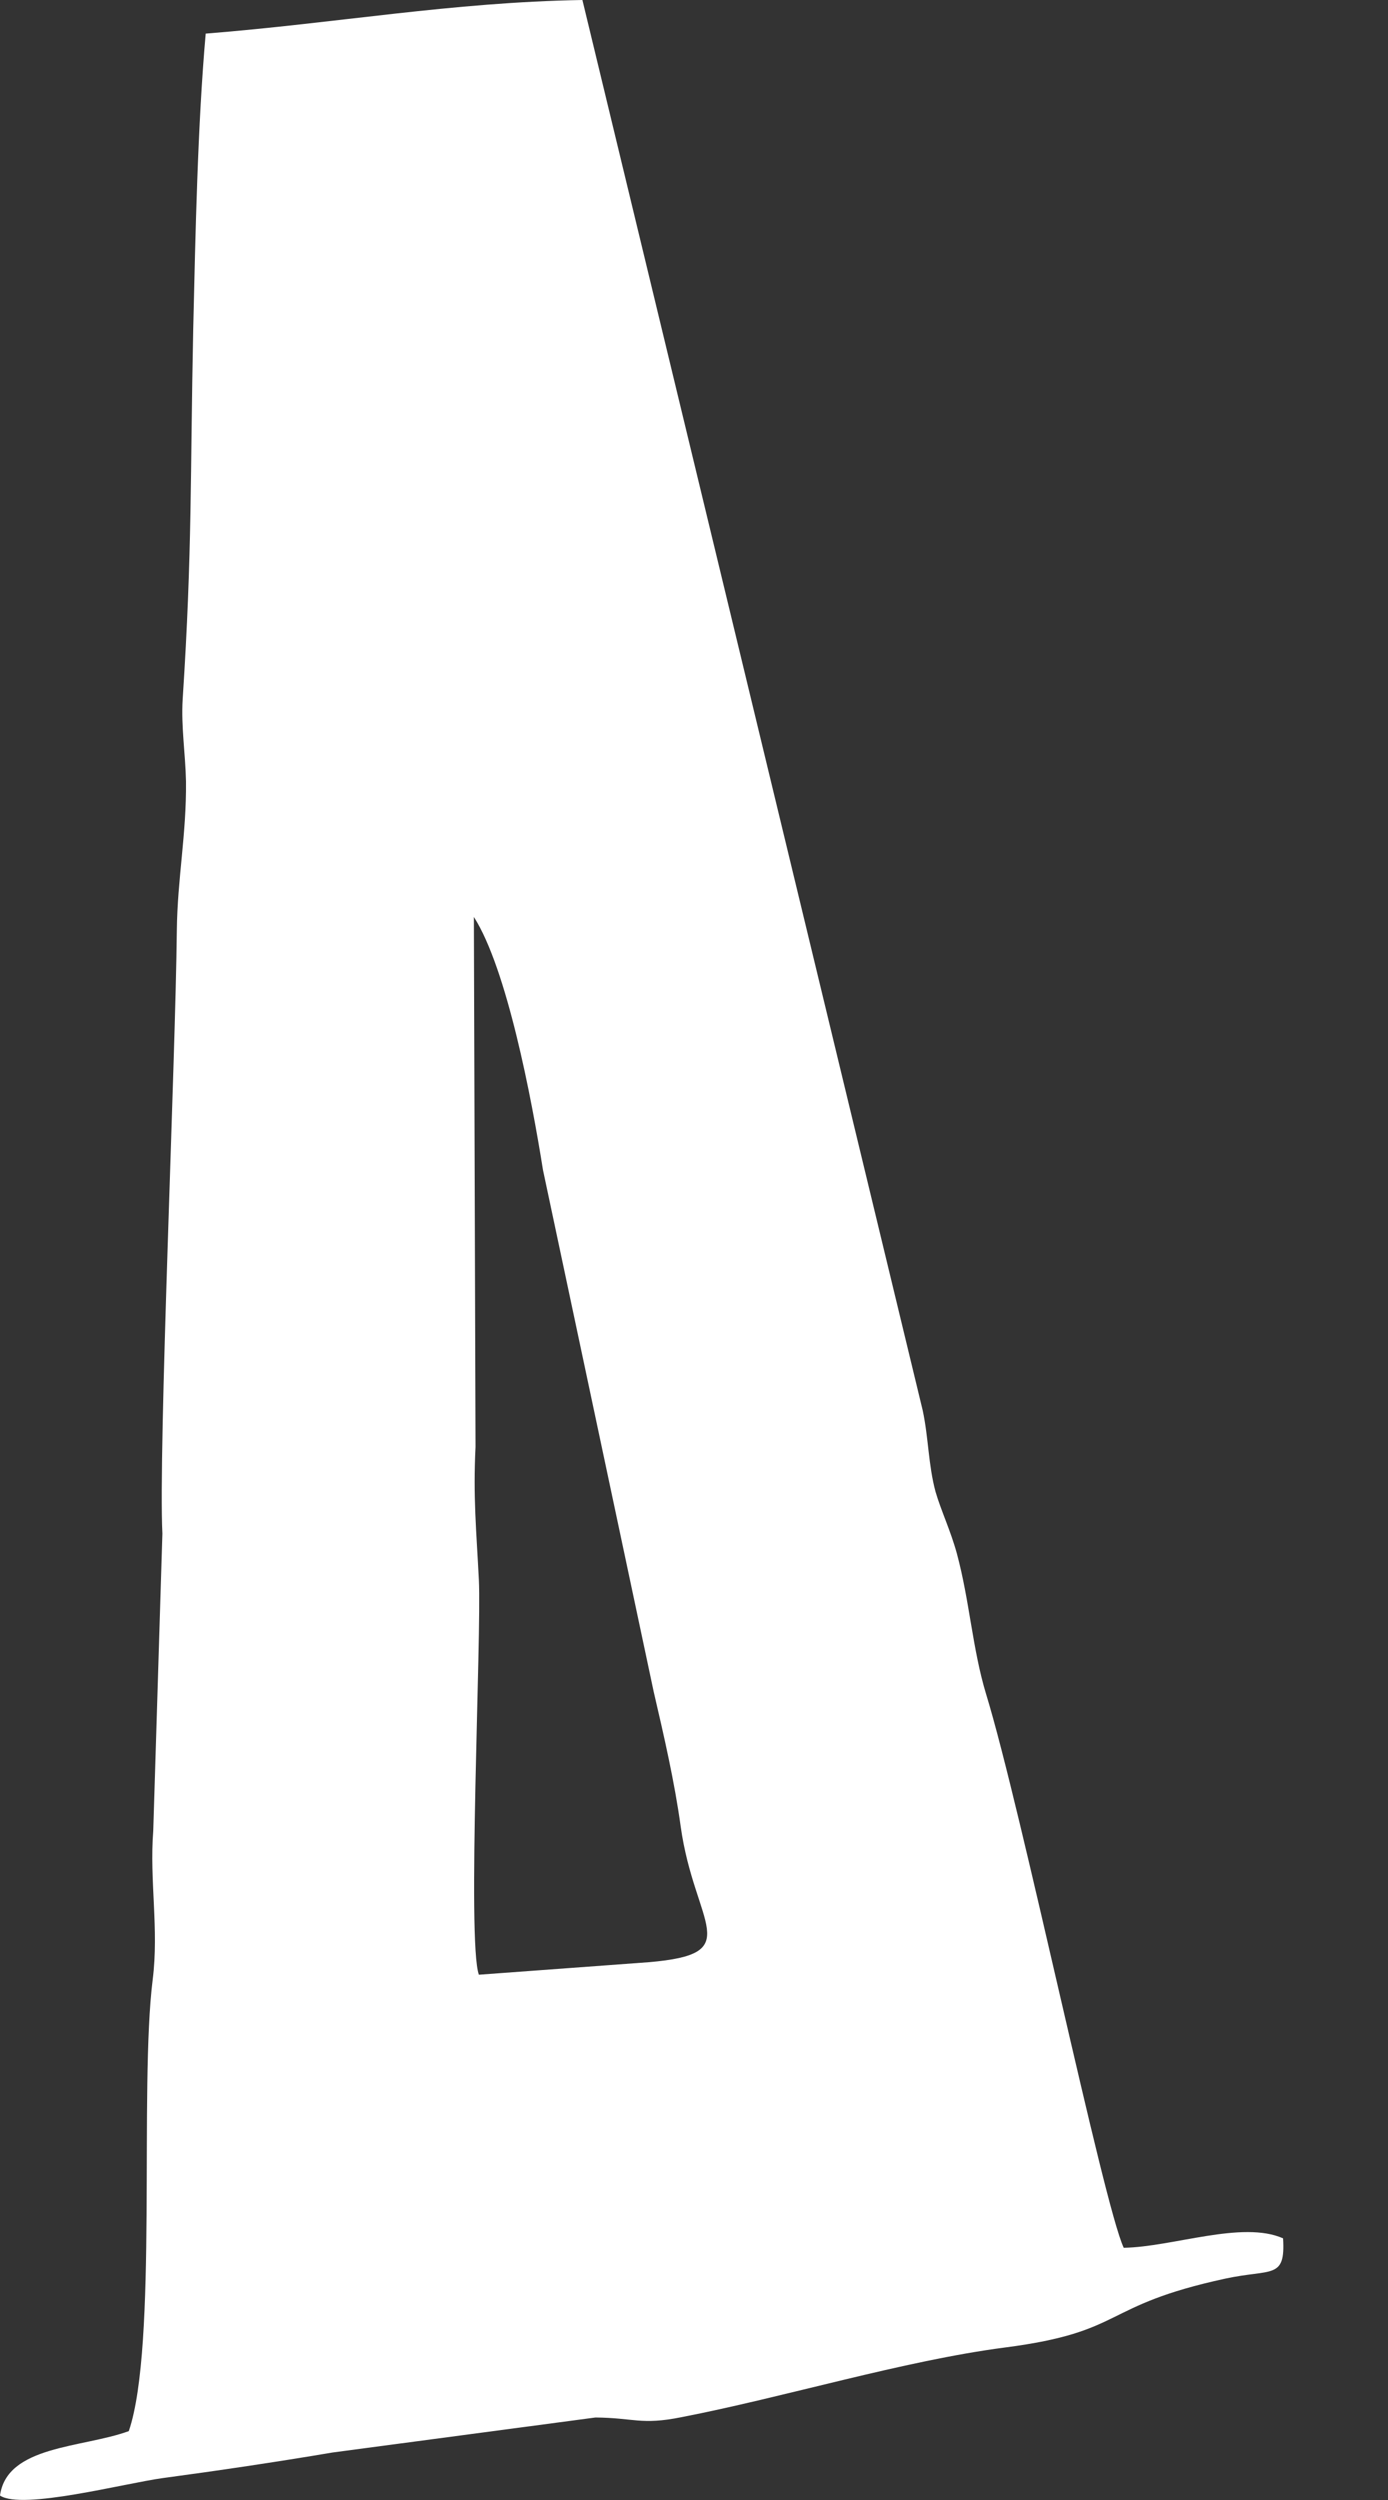 <svg width="5" height="9" viewBox="0 0 5 9" fill="none" xmlns="http://www.w3.org/2000/svg">
<rect x="0" y="0" width="5" height="9" fill="#333333" stroke="none"/>
<path fill-rule="evenodd" clip-rule="evenodd" d="M4.048 8.092C3.974 7.934 3.681 6.519 3.552 6.098C3.503 5.936 3.493 5.764 3.447 5.593C3.425 5.512 3.389 5.436 3.37 5.37C3.344 5.273 3.345 5.177 3.324 5.078L2.098 1.29568e-07C1.627 0.008 1.217 0.083 0.741 0.121C0.712 0.449 0.704 0.842 0.696 1.187C0.685 1.711 0.693 1.98 0.658 2.518C0.652 2.615 0.668 2.714 0.67 2.813C0.672 3.003 0.639 3.164 0.637 3.349C0.632 3.826 0.57 5.223 0.585 5.521L0.552 6.592C0.538 6.768 0.573 6.945 0.55 7.127C0.501 7.519 0.569 8.443 0.464 8.752C0.297 8.813 0.025 8.803 -0 8.984C0.08 9.037 0.448 8.94 0.587 8.921C0.781 8.895 0.997 8.863 1.198 8.829L2.145 8.703C2.282 8.704 2.31 8.731 2.454 8.702C2.826 8.63 3.252 8.499 3.62 8.451C4.06 8.394 3.961 8.301 4.414 8.203C4.581 8.167 4.631 8.207 4.622 8.058C4.475 7.993 4.225 8.089 4.048 8.092ZM2.336 7.064L1.725 7.109C1.682 6.989 1.735 5.887 1.725 5.688C1.716 5.508 1.704 5.39 1.713 5.209L1.707 3.301C1.826 3.487 1.915 3.954 1.956 4.212L2.355 6.091C2.392 6.25 2.43 6.415 2.452 6.575C2.502 6.933 2.692 7.034 2.336 7.064Z" fill="white"/>
</svg>

